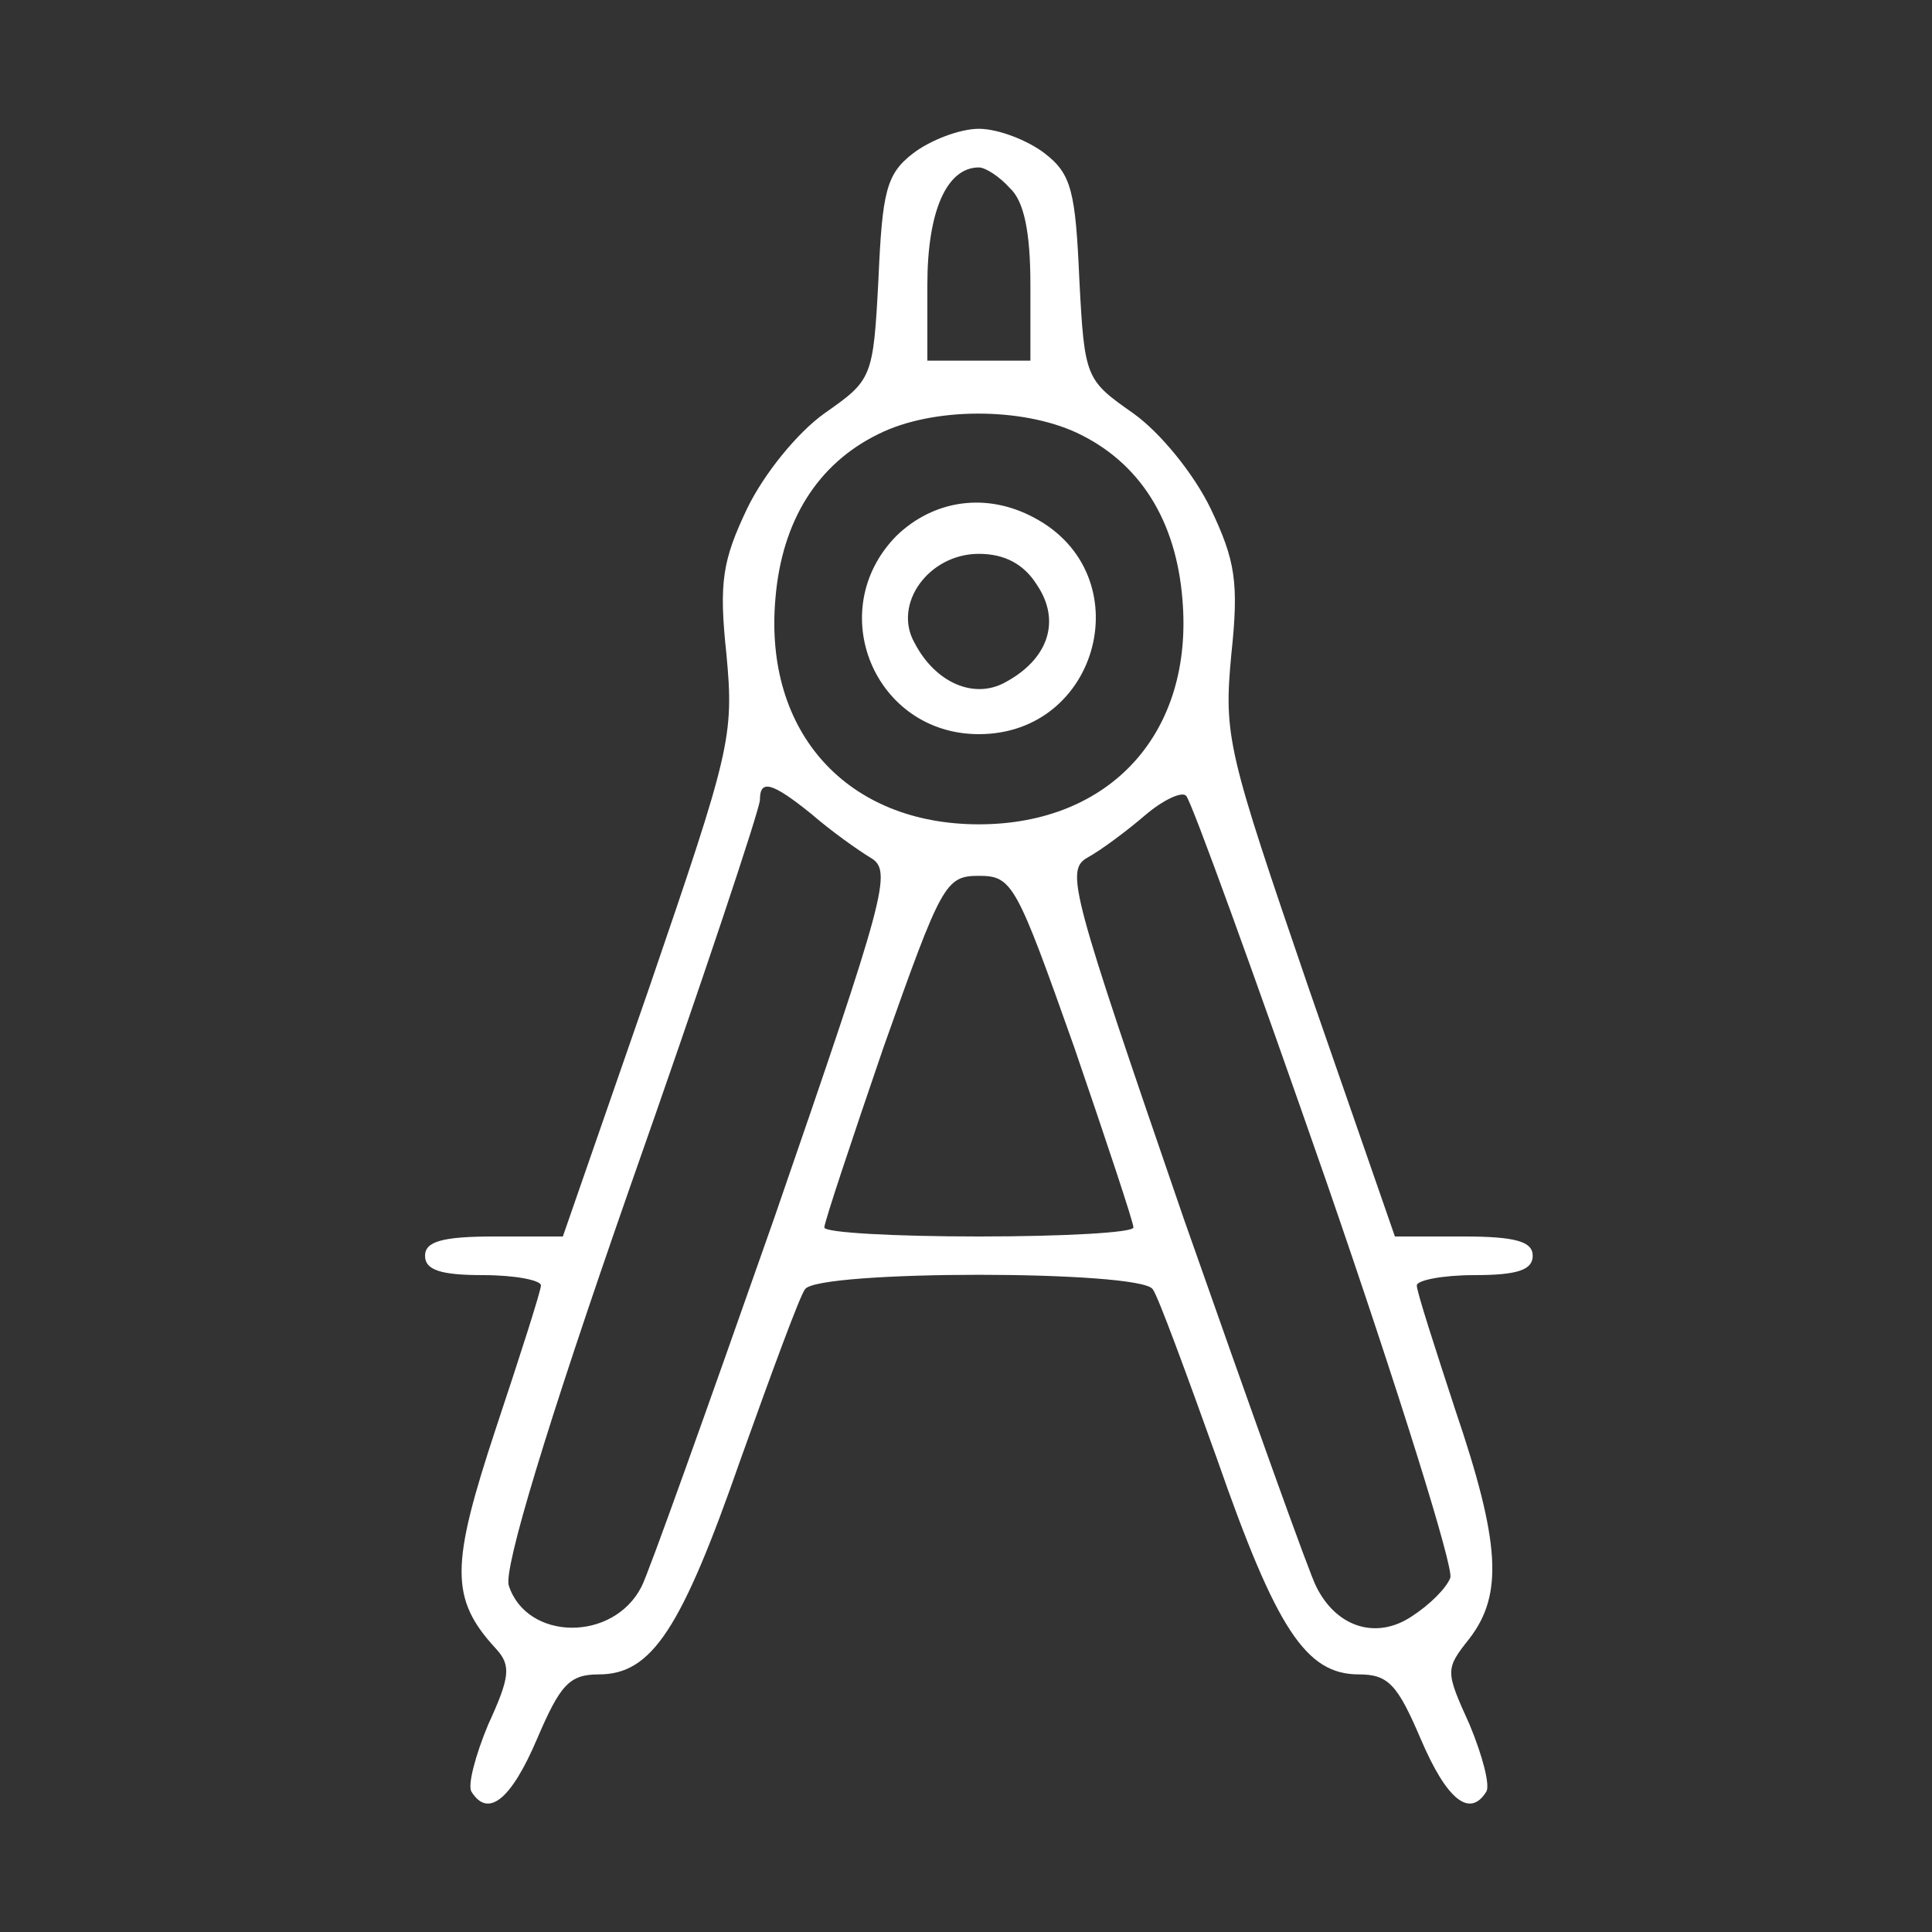 <?xml version="1.0" standalone="no"?>
<!DOCTYPE svg PUBLIC "-//W3C//DTD SVG 20010904//EN"
 "http://www.w3.org/TR/2001/REC-SVG-20010904/DTD/svg10.dtd">
<svg version="1.0" xmlns="http://www.w3.org/2000/svg"
 width="150pt" height="150pt" viewBox="0 0 150 150"
 preserveAspectRatio="xMidYMid meet">

<rect x="0" y="0" width="150" height="150" fill="#333333" stroke="none"/>

<g transform="translate(0,150) scale(0.1,-0.1)"
fill="#fff" stroke="none">
<path d="M709 1381 c-21 -16 -24 -30 -27 -98 -4 -77 -5 -78 -42 -104 -21 -15
-47 -47 -60 -74 -19 -40 -22 -57 -16 -113 6 -64 3 -75 -60 -259 l-67 -193 -53
0 c-41 0 -54 -4 -54 -15 0 -11 12 -15 45 -15 25 0 45 -4 45 -8 0 -4 -16 -54
-35 -111 -35 -106 -36 -132 0 -171 12 -13 11 -22 -6 -59 -10 -24 -16 -47 -13
-52 13 -21 31 -6 51 41 18 42 25 50 48 50 41 0 64 35 110 167 24 67 46 127 50
132 9 15 261 15 270 0 4 -5 26 -65 50 -132 46 -132 69 -167 110 -167 23 0 30
-8 48 -50 20 -47 38 -62 51 -41 3 5 -3 28 -13 52 -19 42 -19 43 0 67 26 34 24
74 -11 177 -16 49 -30 92 -30 97 0 4 20 8 45 8 33 0 45 4 45 15 0 11 -13 15
-54 15 l-53 0 -67 193 c-63 184 -66 195 -60 259 6 56 3 73 -16 113 -13 27 -39
59 -60 74 -37 26 -38 27 -42 104 -3 68 -6 82 -27 98 -13 10 -36 19 -51 19 -15
0 -38 -9 -51 -19z m75 -27 c11 -10 16 -34 16 -75 l0 -59 -40 0 -40 0 0 59 c0
57 15 91 40 91 5 0 16 -7 24 -16z m52 -190 c49 -23 77 -68 82 -129 9 -104 -56
-175 -158 -175 -102 0 -167 71 -158 175 5 61 33 105 80 128 42 21 111 21 154
1z m-206 -296 c15 -13 36 -28 46 -34 17 -10 12 -28 -75 -280 -52 -148 -98
-277 -103 -286 -22 -43 -89 -42 -103 1 -4 13 29 123 94 309 56 159 101 294
101 301 0 16 9 14 40 -11z m400 -286 c56 -162 99 -300 96 -307 -3 -8 -16 -21
-30 -30 -27 -18 -58 -9 -74 23 -5 9 -51 138 -103 286 -87 253 -92 270 -75 280
11 6 31 21 45 33 14 12 29 19 32 15 4 -4 53 -139 109 -300z m-196 105 c25 -73
46 -136 46 -140 0 -4 -54 -7 -120 -7 -66 0 -120 3 -120 7 0 4 21 67 46 140 45
127 48 133 74 133 26 0 29 -6 74 -133z"/>
<path d="M696 1084 c-57 -58 -17 -154 64 -154 94 0 126 124 43 168 -37 20 -78
14 -107 -14z m109 -38 c19 -28 9 -58 -25 -76 -24 -13 -54 0 -70 31 -17 30 11
69 50 69 20 0 35 -8 45 -24z"/>
</g>
</svg>
